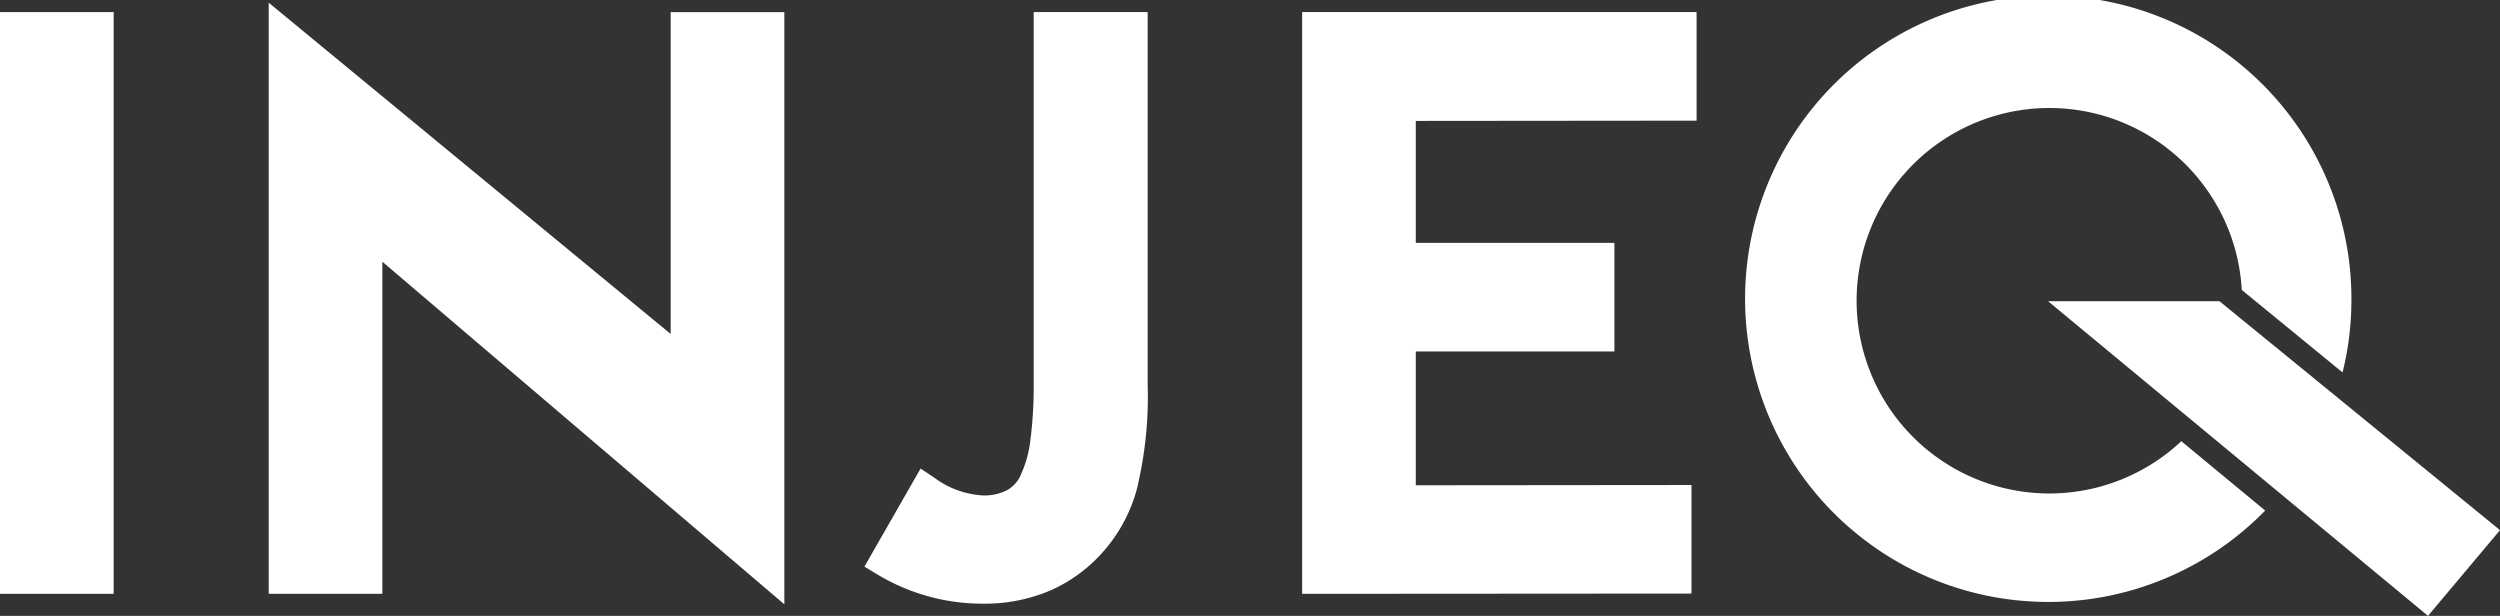 <svg class="svglogo" xmlns="http://www.w3.org/2000/svg" viewBox="435 30 162.373 40">
  <rect x="435" y="30" width="162.373" height="40" fill="#333333" stroke="none"/>
  <defs>
    <style>
      .cls-1 {
        fill: #fff;
      }
    </style>
  </defs>
  <g id="Logot_blue" transform="translate(380.1 -0.3)">
    <g id="Group_5" data-name="Group 5" transform="translate(54.9 30.3)">
      <g id="Group_3" data-name="Group 3" transform="translate(151.414 26.649)">
        <path id="Path_10" data-name="Path 10" class="cls-1" d="M922.5,183" transform="translate(-922.5 -183)"></path>
      </g>
      <path id="Path_11" data-name="Path 11" class="cls-1" d="M54.9,34.8V72.584h7.382V34.8H54.9Z" transform="translate(-54.9 -34.015)"></path>
      <path id="Path_12" data-name="Path 12" class="cls-1" d="M181.008,52.818,154.9,31.3V69.694h7.382V48.124L188.39,70.375V31.911h-7.382Z" transform="translate(-137.448 -31.125)"></path>
      <path id="Path_13" data-name="Path 13" class="cls-1" d="M387.595,34.8V58.954a27.392,27.392,0,0,1-.227,3.735,7.346,7.346,0,0,1-.628,2.2V64.9h0a2.08,2.08,0,0,1-.89.96,3.235,3.235,0,0,1-1.571.332,5.81,5.81,0,0,1-3.141-1.152l-.89-.593-3.647,6.37.838.506a13.223,13.223,0,0,0,6.841,1.9,10.865,10.865,0,0,0,4.433-.873,9.9,9.9,0,0,0,3.508-2.635,10.106,10.106,0,0,0,2.164-4.293h0v-.035h0a25.384,25.384,0,0,0,.611-6.422V34.8h-7.4Z" transform="translate(-320.457 -34.015)"></path>
      <path id="Path_14" data-name="Path 14" class="cls-1" d="M470.8,234.8Z" transform="translate(-398.217 -199.111)"></path>
      <path id="Path_15" data-name="Path 15" class="cls-1" d="M565.12,41.851V34.8H539.5V72.584l25.288-.017V65.516l-17.906.017V56.842h12.9V49.791h-12.9V41.868Z" transform="translate(-454.928 -34.015)"></path>
      <path id="Path_16" data-name="Path 16" class="cls-1" d="M738,63.7Z" transform="translate(-618.785 -57.871)"></path>
      <g id="Group_4" data-name="Group 4" transform="translate(113.246 0)">
        <path id="Path_17" data-name="Path 17" class="cls-1" d="M732.229,58.956a12.518,12.518,0,1,1,3.927-9.825l6.544,5.358a19.328,19.328,0,0,0,.576-4.642,19.69,19.69,0,1,0-5.6,13.613Z" transform="translate(-703.8 -30.3)"></path>
        <path id="Path_18" data-name="Path 18" class="cls-1" d="M817.1,142.4h11.134l18.22,14.869-4.677,5.567Z" transform="translate(-797.327 -122.836)"></path>
      </g>
    </g>
  </g>
</svg>